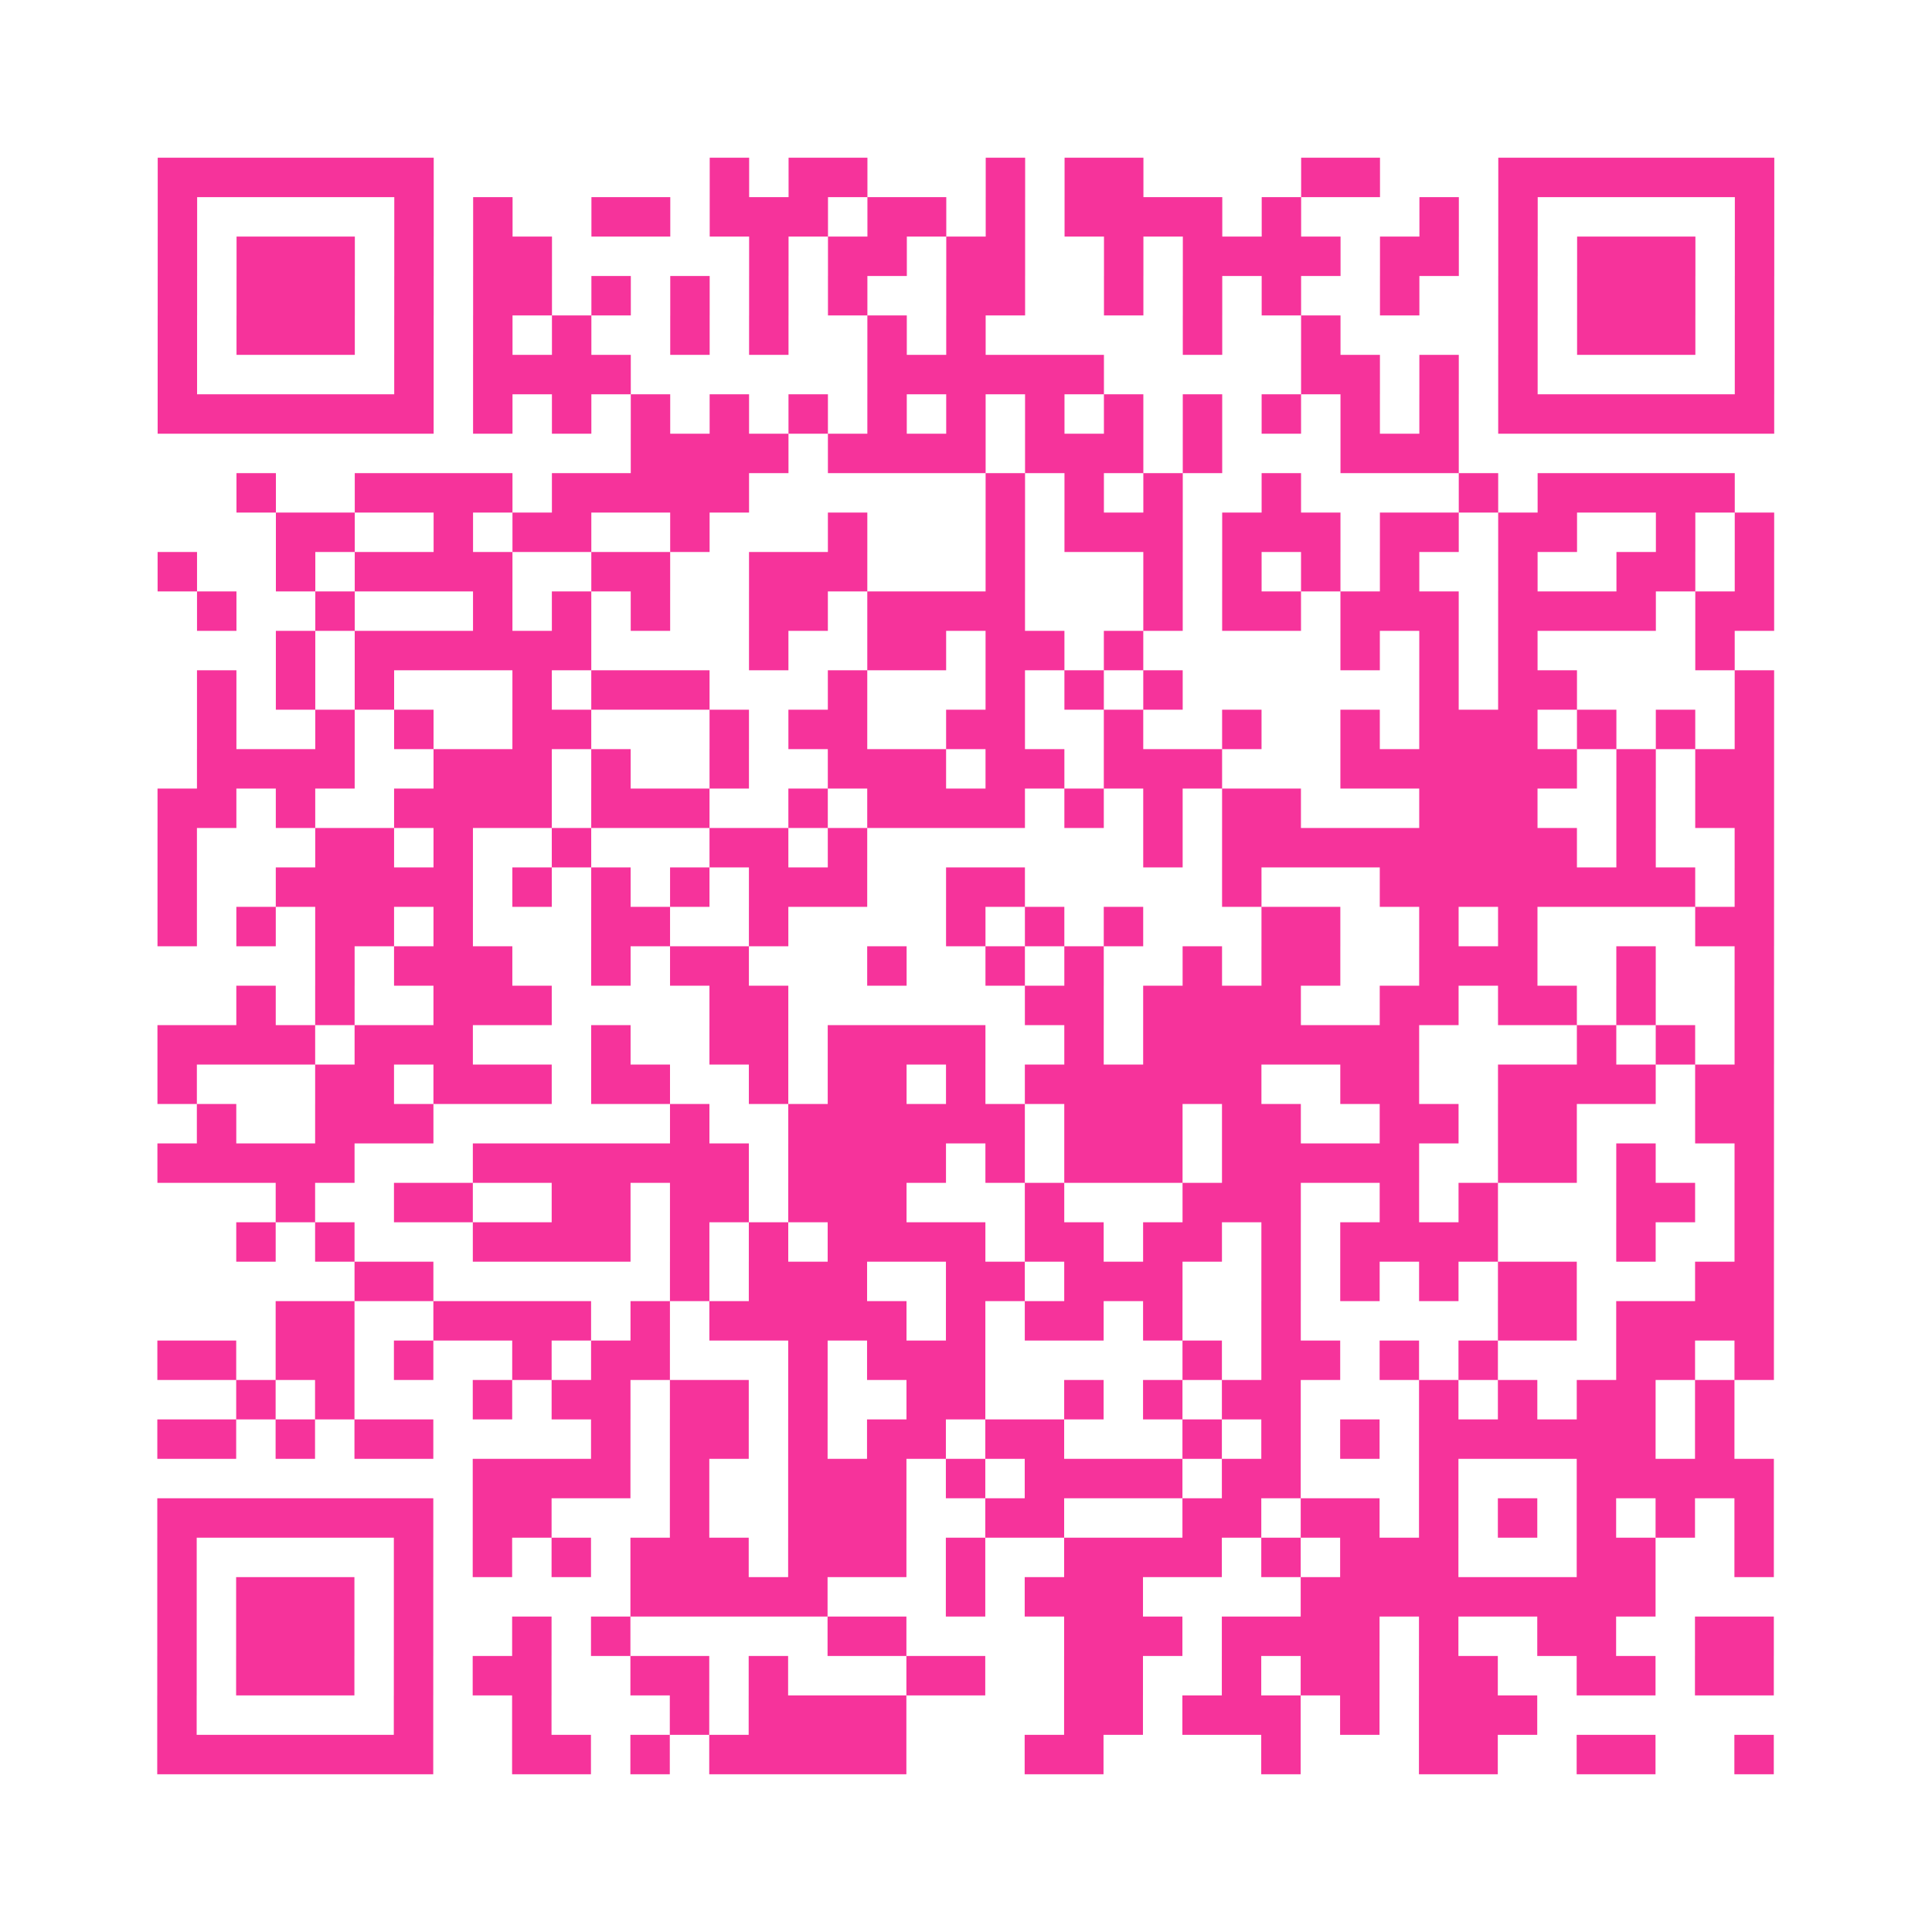 <?xml version="1.0" encoding="UTF-8"?>
<svg xmlns="http://www.w3.org/2000/svg" viewBox="0 0 49 49" class="pyqrcode"><path fill="transparent" d="M0 0h49v49h-49z"/><path stroke="#f6339b" class="pyqrline" d="M4 4.5h7m7 0h1m1 0h2m3 0h1m1 0h2m4 0h2m3 0h7m-41 1h1m5 0h1m1 0h1m2 0h2m1 0h3m1 0h2m1 0h1m1 0h4m1 0h1m3 0h1m1 0h1m5 0h1m-41 1h1m1 0h3m1 0h1m1 0h2m5 0h1m1 0h2m1 0h2m2 0h1m1 0h4m1 0h2m1 0h1m1 0h3m1 0h1m-41 1h1m1 0h3m1 0h1m1 0h2m1 0h1m1 0h1m1 0h1m1 0h1m2 0h2m2 0h1m1 0h1m1 0h1m2 0h1m2 0h1m1 0h3m1 0h1m-41 1h1m1 0h3m1 0h1m1 0h1m1 0h1m2 0h1m1 0h1m2 0h1m1 0h1m5 0h1m2 0h1m4 0h1m1 0h3m1 0h1m-41 1h1m5 0h1m1 0h4m6 0h6m5 0h2m1 0h1m1 0h1m5 0h1m-41 1h7m1 0h1m1 0h1m1 0h1m1 0h1m1 0h1m1 0h1m1 0h1m1 0h1m1 0h1m1 0h1m1 0h1m1 0h1m1 0h1m1 0h7m-29 1h4m1 0h4m1 0h3m1 0h1m3 0h3m-31 1h1m2 0h4m1 0h5m6 0h1m1 0h1m1 0h1m2 0h1m4 0h1m1 0h5m-37 1h2m2 0h1m1 0h2m2 0h1m3 0h1m3 0h1m1 0h3m1 0h3m1 0h2m1 0h2m2 0h1m1 0h1m-41 1h1m2 0h1m1 0h4m2 0h2m2 0h3m3 0h1m3 0h1m1 0h1m1 0h1m1 0h1m2 0h1m2 0h2m1 0h1m-40 1h1m2 0h1m3 0h1m1 0h1m1 0h1m2 0h2m1 0h4m3 0h1m1 0h2m1 0h3m1 0h4m1 0h2m-38 1h1m1 0h6m4 0h1m2 0h2m1 0h2m1 0h1m5 0h1m1 0h1m1 0h1m4 0h1m-39 1h1m1 0h1m1 0h1m3 0h1m1 0h3m3 0h1m3 0h1m1 0h1m1 0h1m6 0h1m1 0h2m4 0h1m-40 1h1m2 0h1m1 0h1m2 0h2m3 0h1m1 0h2m2 0h2m2 0h1m2 0h1m2 0h1m1 0h3m1 0h1m1 0h1m1 0h1m-40 1h4m2 0h3m1 0h1m2 0h1m2 0h3m1 0h2m1 0h3m3 0h6m1 0h1m1 0h2m-41 1h2m1 0h1m2 0h4m1 0h3m2 0h1m1 0h4m1 0h1m1 0h1m1 0h2m3 0h3m2 0h1m1 0h2m-41 1h1m3 0h2m1 0h1m2 0h1m3 0h2m1 0h1m7 0h1m1 0h9m1 0h1m2 0h1m-41 1h1m2 0h5m1 0h1m1 0h1m1 0h1m1 0h3m2 0h2m5 0h1m3 0h8m1 0h1m-41 1h1m1 0h1m1 0h2m1 0h1m3 0h2m2 0h1m4 0h1m1 0h1m1 0h1m3 0h2m2 0h1m1 0h1m4 0h2m-37 1h1m1 0h3m2 0h1m1 0h2m3 0h1m2 0h1m1 0h1m2 0h1m1 0h2m2 0h3m2 0h1m2 0h1m-39 1h1m1 0h1m2 0h3m4 0h2m6 0h2m1 0h4m2 0h2m1 0h2m1 0h1m2 0h1m-41 1h4m1 0h3m3 0h1m2 0h2m1 0h4m2 0h1m1 0h7m4 0h1m1 0h1m1 0h1m-41 1h1m3 0h2m1 0h3m1 0h2m2 0h1m1 0h2m1 0h1m1 0h6m2 0h2m2 0h4m1 0h2m-40 1h1m2 0h3m6 0h1m2 0h6m1 0h3m1 0h2m2 0h2m1 0h2m3 0h2m-41 1h5m3 0h7m1 0h4m1 0h1m1 0h3m1 0h5m2 0h2m1 0h1m2 0h1m-38 1h1m2 0h2m2 0h2m1 0h2m1 0h3m3 0h1m3 0h3m2 0h1m1 0h1m3 0h2m1 0h1m-39 1h1m1 0h1m3 0h4m1 0h1m1 0h1m1 0h4m1 0h2m1 0h2m1 0h1m1 0h4m3 0h1m2 0h1m-36 1h2m6 0h1m1 0h3m2 0h2m1 0h3m2 0h1m1 0h1m1 0h1m1 0h2m3 0h2m-38 1h2m2 0h4m1 0h1m1 0h5m1 0h1m1 0h2m1 0h1m2 0h1m5 0h2m1 0h4m-41 1h2m1 0h2m1 0h1m2 0h1m1 0h2m3 0h1m1 0h3m5 0h1m1 0h2m1 0h1m1 0h1m3 0h2m1 0h1m-39 1h1m1 0h1m3 0h1m1 0h2m1 0h2m1 0h1m2 0h2m2 0h1m1 0h1m1 0h2m3 0h1m1 0h1m1 0h2m1 0h1m-40 1h2m1 0h1m1 0h2m4 0h1m1 0h2m1 0h1m1 0h2m1 0h2m3 0h1m1 0h1m1 0h1m1 0h6m1 0h1m-32 1h4m1 0h1m2 0h3m1 0h1m1 0h4m1 0h2m3 0h1m3 0h5m-41 1h7m1 0h2m3 0h1m2 0h3m2 0h2m3 0h2m1 0h2m1 0h1m1 0h1m1 0h1m1 0h1m1 0h1m-41 1h1m5 0h1m1 0h1m1 0h1m1 0h3m1 0h3m1 0h1m2 0h4m1 0h1m1 0h3m3 0h2m2 0h1m-41 1h1m1 0h3m1 0h1m5 0h5m3 0h1m1 0h3m4 0h9m-38 1h1m1 0h3m1 0h1m2 0h1m1 0h1m5 0h2m4 0h3m1 0h4m1 0h1m2 0h2m2 0h2m-41 1h1m1 0h3m1 0h1m1 0h2m2 0h2m1 0h1m3 0h2m2 0h2m2 0h1m1 0h2m1 0h2m2 0h2m1 0h2m-41 1h1m5 0h1m2 0h1m3 0h1m1 0h4m4 0h2m1 0h3m1 0h1m1 0h3m-35 1h7m2 0h2m1 0h1m1 0h5m3 0h2m4 0h1m3 0h2m2 0h2m2 0h1"/></svg>
